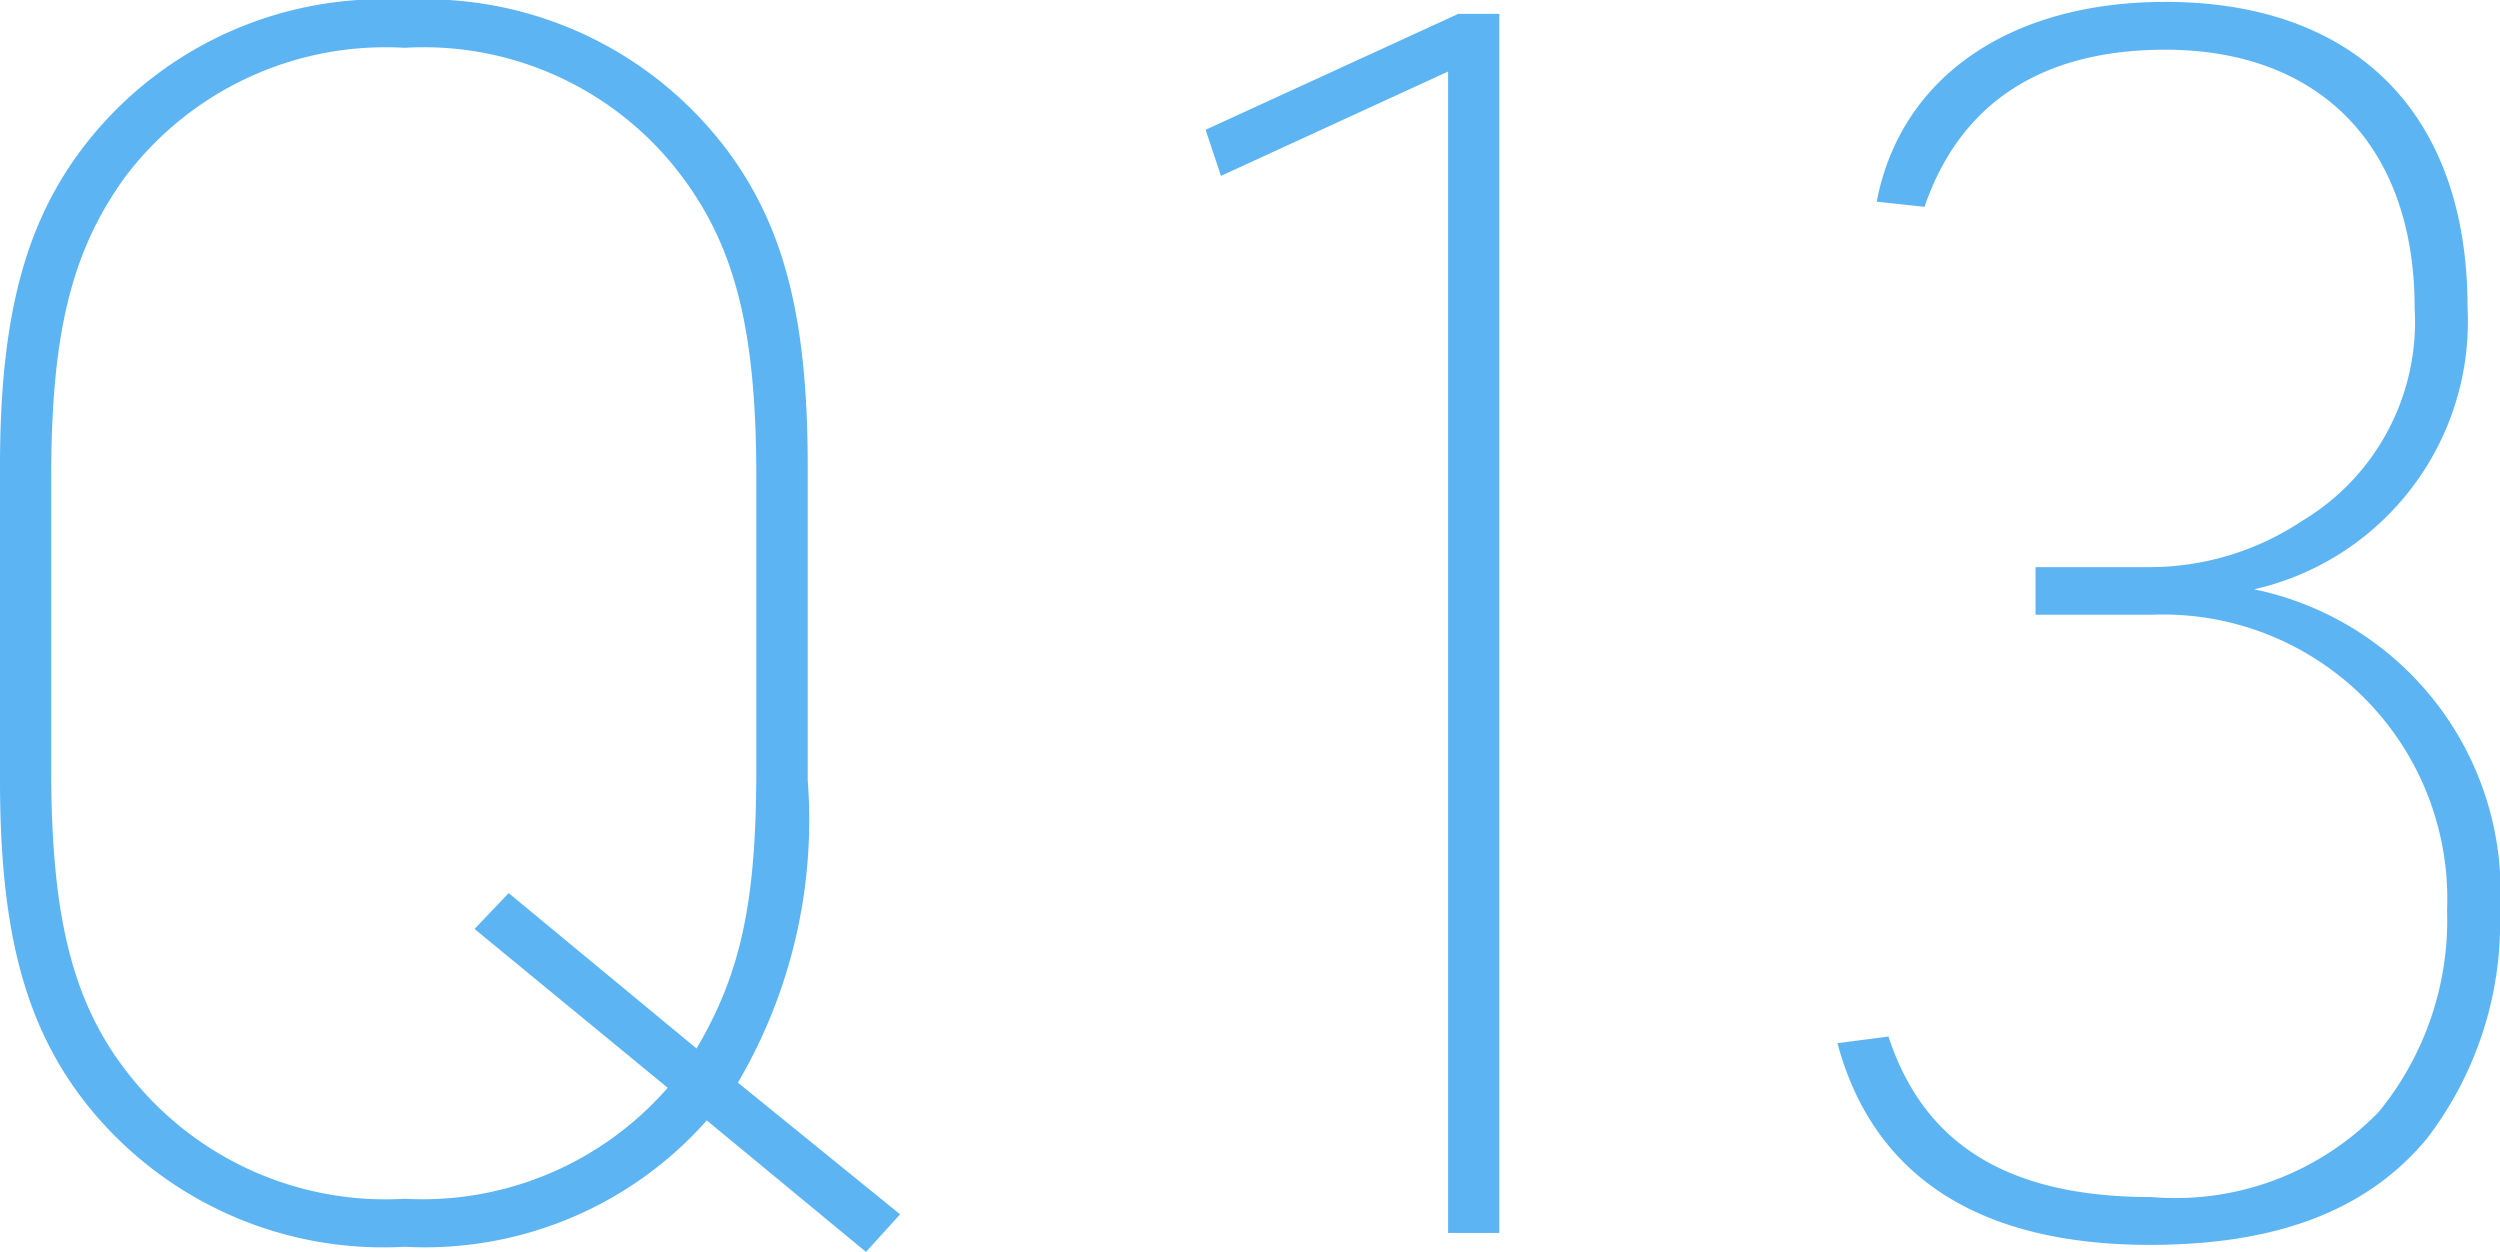 <svg xmlns="http://www.w3.org/2000/svg" width="52.704" height="26.388" viewBox="0 0 52.704 26.388"><path d="M22,.4l.72-.792L19.3-3.168A10.936,10.936,0,0,0,20.772-9.54v-6.624c0-3.132-.5-5.076-1.728-6.7a7.961,7.961,0,0,0-6.768-3.132,7.951,7.951,0,0,0-6.444,2.7C4.356-21.6,3.744-19.548,3.744-16.164V-9.54c0,3.1.5,5.076,1.728,6.7a7.984,7.984,0,0,0,6.8,3.132,7.937,7.937,0,0,0,6.372-2.664ZM17.82-3.06A6.858,6.858,0,0,1,12.276-.72,6.874,6.874,0,0,1,6.66-3.1C5.328-4.644,4.824-6.48,4.824-9.756v-6.192c0-3.024.432-4.752,1.548-6.3a6.873,6.873,0,0,1,5.9-2.736,6.8,6.8,0,0,1,5.58,2.376c1.332,1.584,1.836,3.384,1.836,6.66v6.192c0,2.772-.324,4.284-1.26,5.868l-3.96-3.276-.72.756ZM34.272,0h1.08V-25.7h-.864L29.16-23.256l.324.972,4.788-2.2ZM46.656-13.032H49.1A5.993,5.993,0,0,1,55.332-6.8a6.383,6.383,0,0,1-1.44,4.248A5.965,5.965,0,0,1,49.1-.756c-2.988,0-4.788-1.08-5.544-3.384L42.48-4C43.236-1.188,45.468.252,49.068.252c2.664,0,4.572-.72,5.832-2.232a7.489,7.489,0,0,0,1.548-4.788,6.511,6.511,0,0,0-5.184-6.8,5.79,5.79,0,0,0,4.5-5.94c0-4.068-2.34-6.444-6.372-6.444-3.276,0-5.58,1.584-6.084,4.212l1.008.108c.756-2.2,2.484-3.312,5.076-3.312,3.276,0,5.256,2.052,5.256,5.436a4.891,4.891,0,0,1-2.376,4.5,5.8,5.8,0,0,1-3.24.972H46.656Z" transform="translate(-3.744 25.992)" fill="#5db4f2"/></svg>